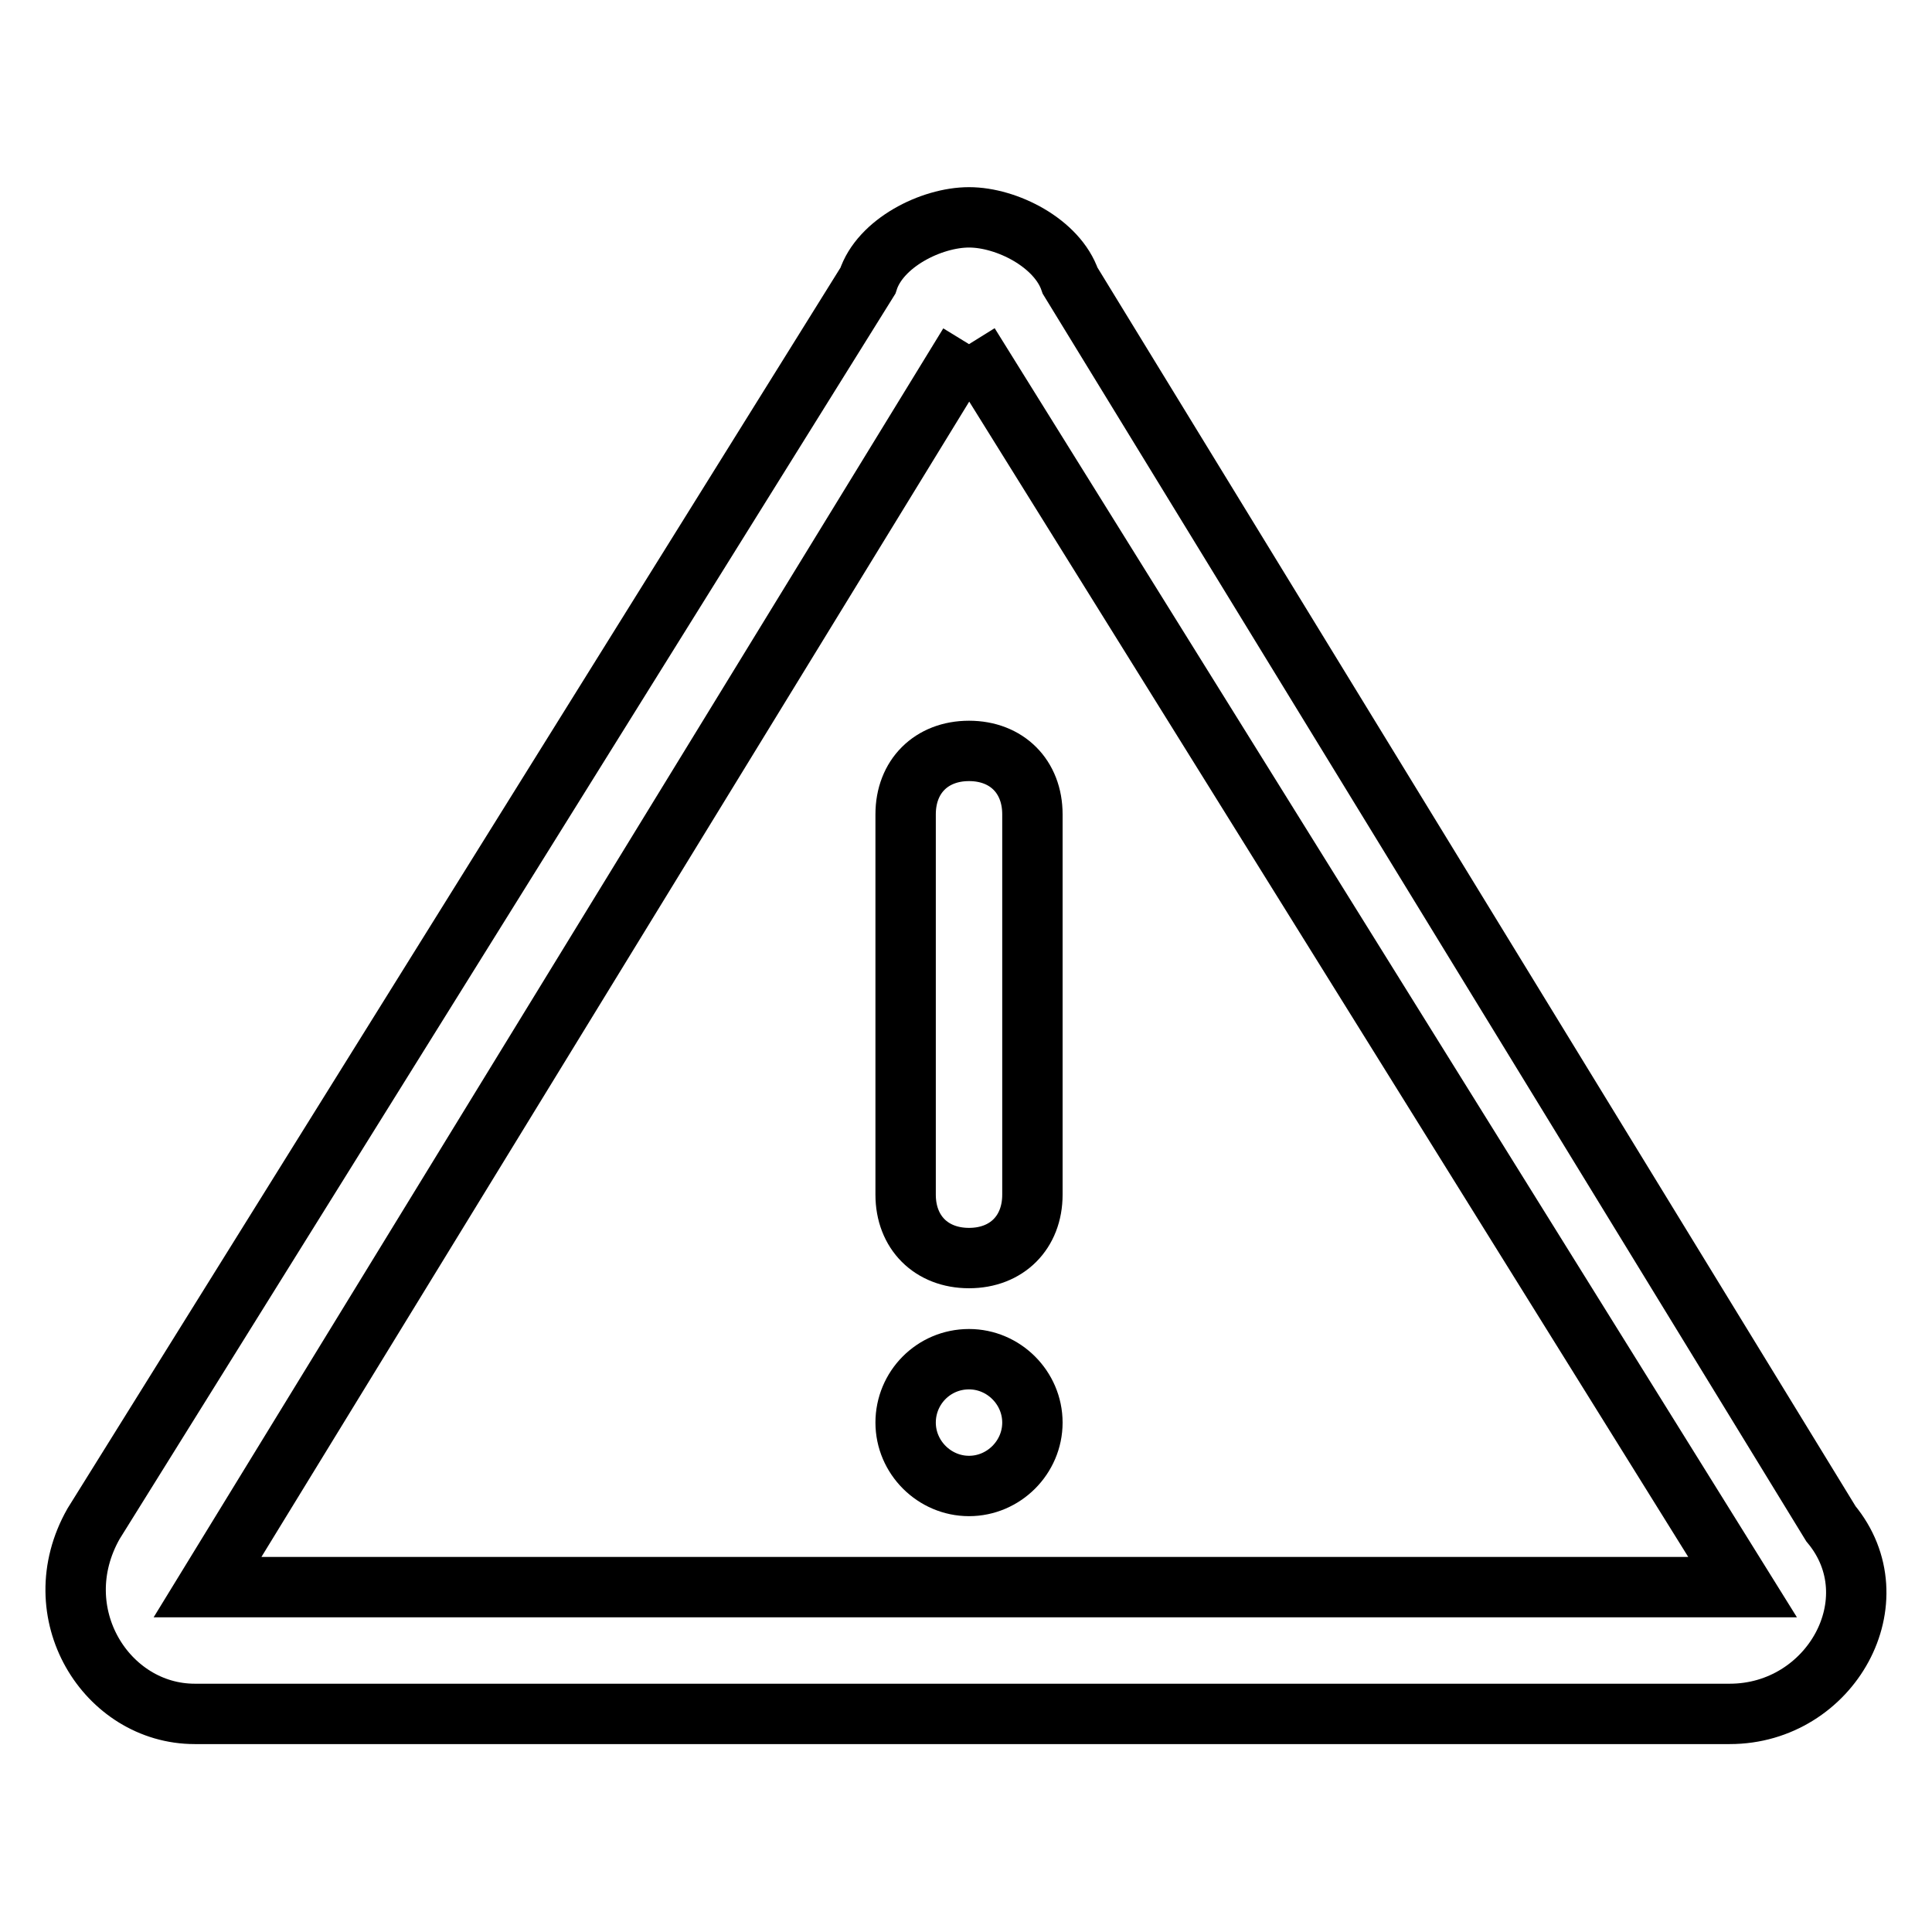 <?xml version="1.0" encoding="utf-8"?>
<!-- Svg Vector Icons : http://www.onlinewebfonts.com/icon -->
<!DOCTYPE svg PUBLIC "-//W3C//DTD SVG 1.1//EN" "http://www.w3.org/Graphics/SVG/1.1/DTD/svg11.dtd">
<svg version="1.1" xmlns="http://www.w3.org/2000/svg" xmlns:xlink="http://www.w3.org/1999/xlink" x="0px" y="0px" viewBox="0 0 256 256" enable-background="new 0 0 256 256" xml:space="preserve">
<g> <path stroke-width="8" fill-opacity="0" stroke="#000000"  d="M128.4,45.6l102.5,164.7H27.5L128.4,45.6 M128.4,28.8c-5,0-11.8,3.4-13.4,8.4L12.4,201.9 c-6.7,11.8,1.7,25.2,13.4,25.2h203.4c13.4,0,21.8-15.1,13.4-25.2L141.8,37.2C140.1,32.2,133.4,28.8,128.4,28.8z"/> <path stroke-width="8" fill-opacity="0" stroke="#000000"  d="M128.4,166.7c-5,0-8.4-3.4-8.4-8.4v-50.4c0-5,3.4-8.4,8.4-8.4s8.4,3.4,8.4,8.4v50.4 C136.8,163.3,133.4,166.7,128.4,166.7z"/> <path stroke-width="8" fill-opacity="0" stroke="#000000"  d="M120,188.5c0,4.6,3.8,8.4,8.4,8.4c4.6,0,8.4-3.8,8.4-8.4s-3.8-8.4-8.4-8.4C123.7,180.1,120,183.9,120,188.5 z"/></g>
</svg>